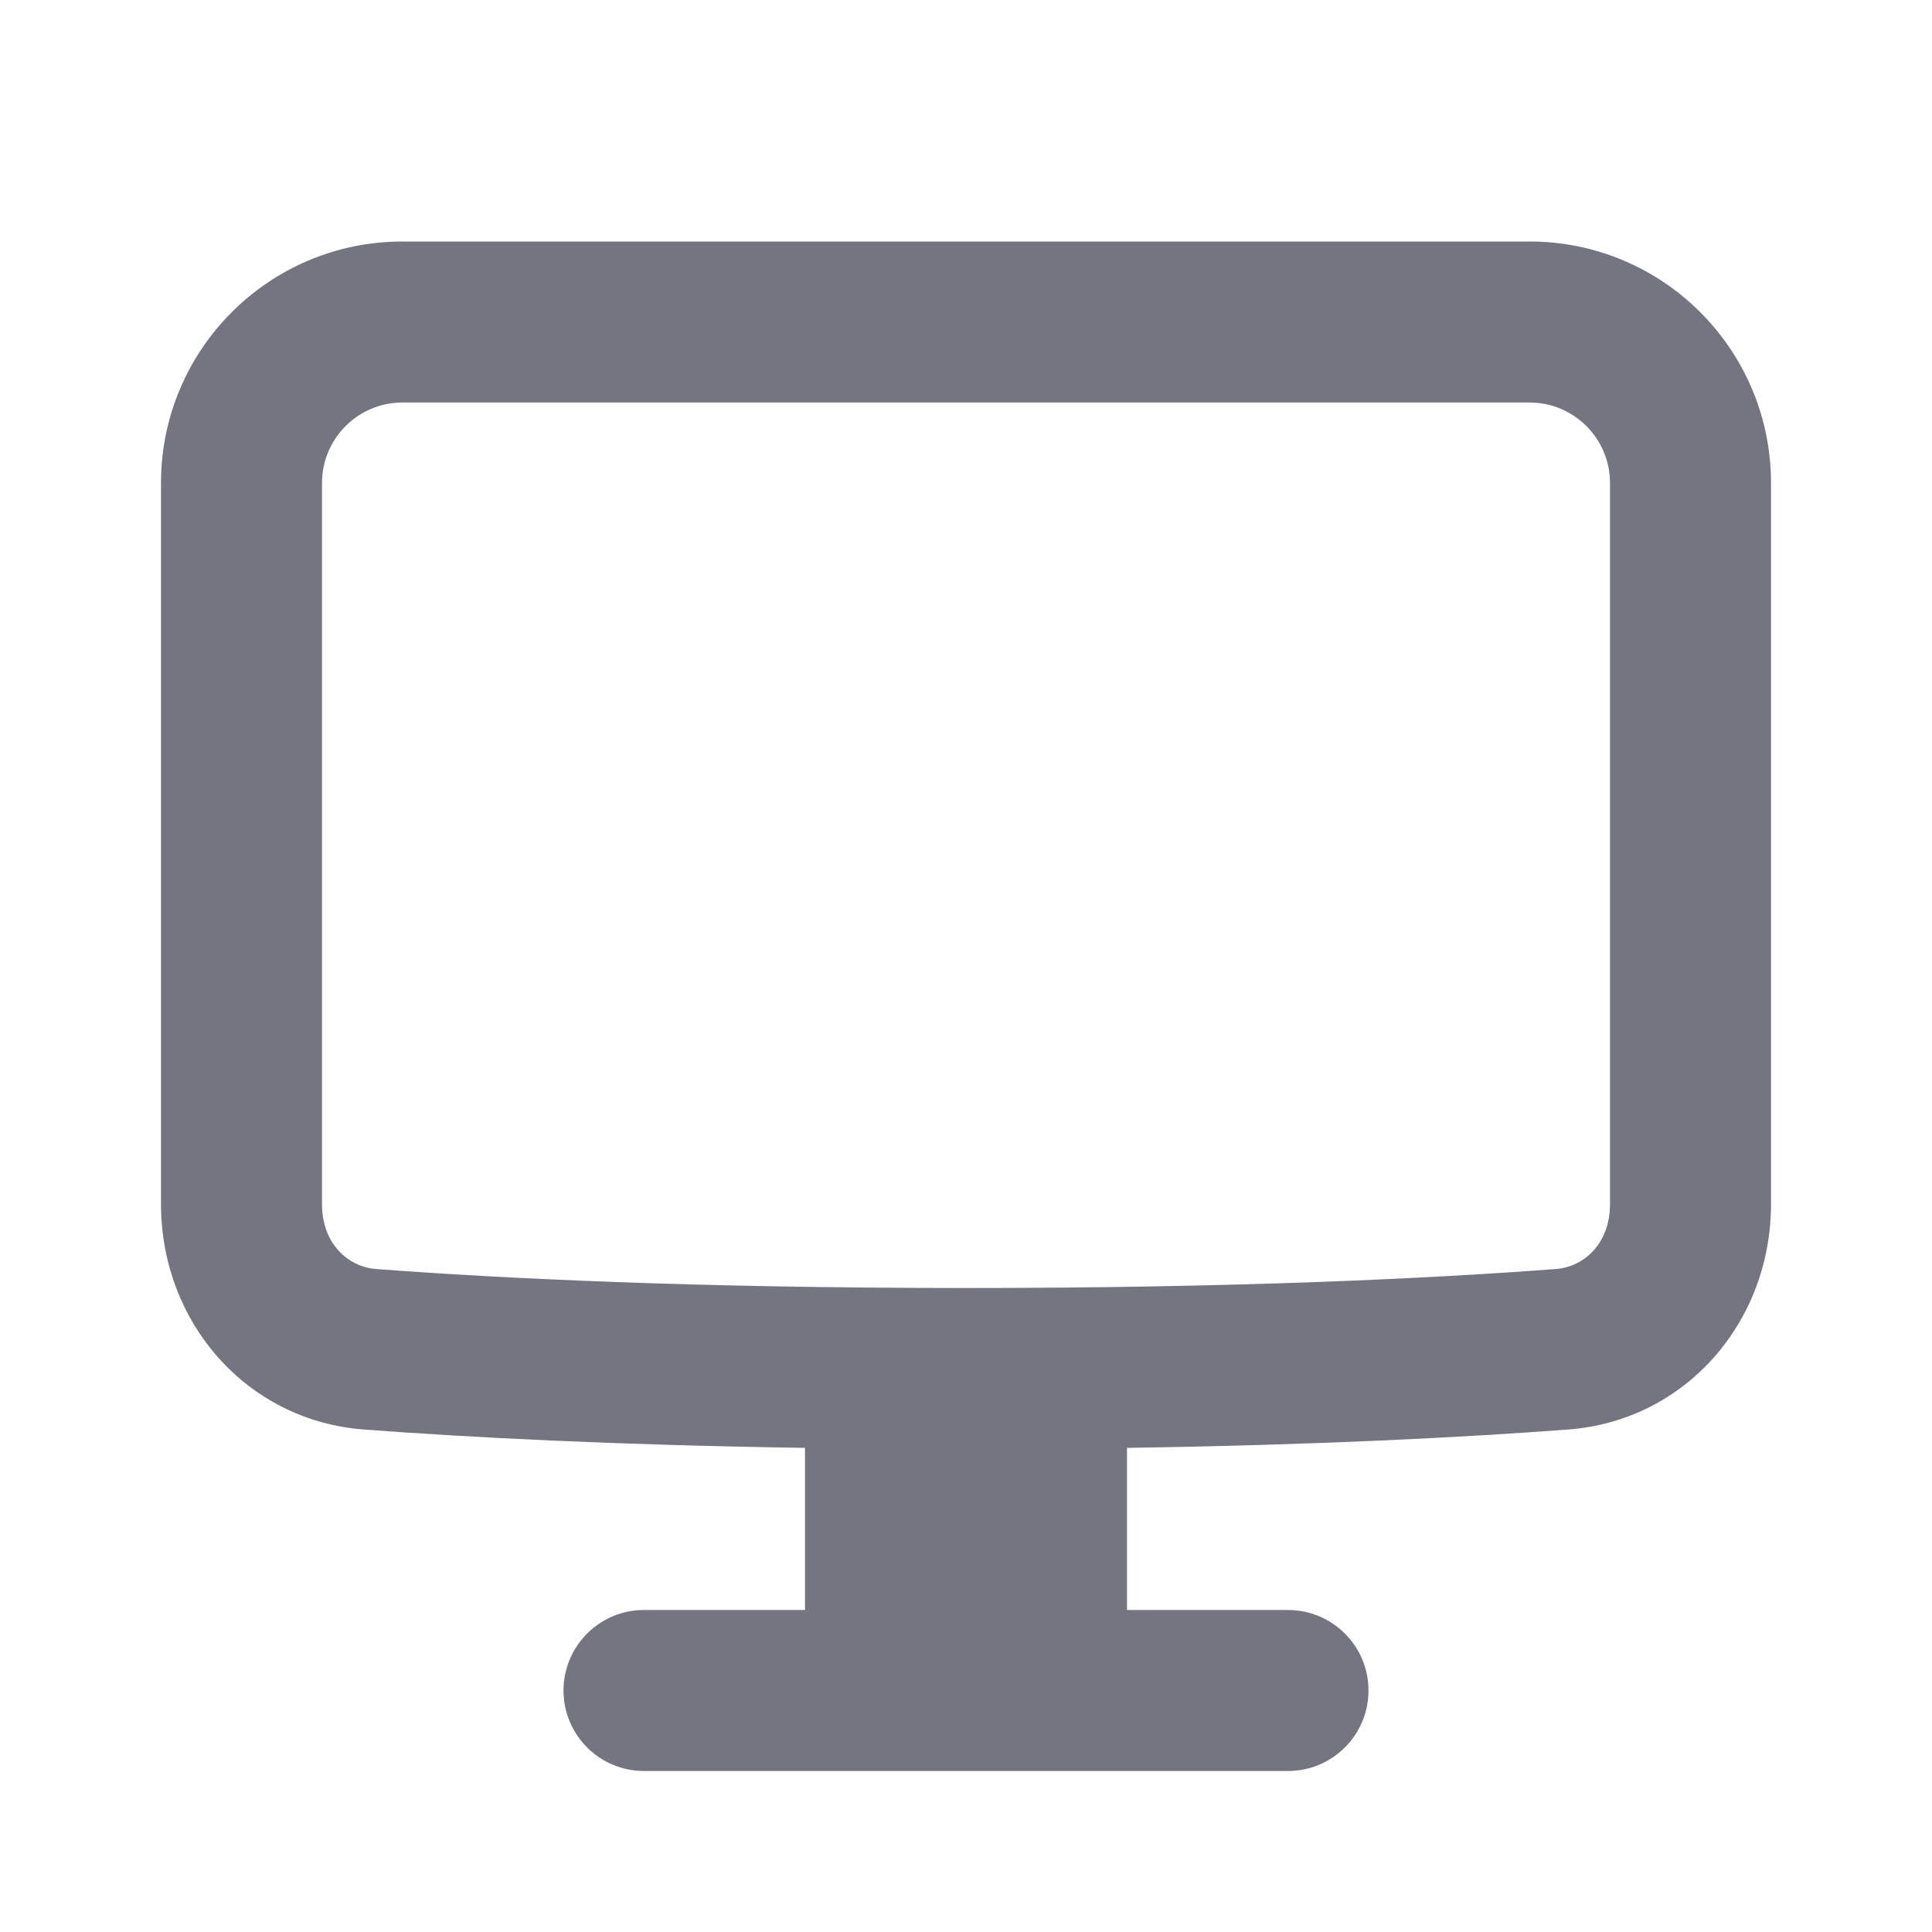 <svg width="24" height="24" viewBox="0 0 24 24" fill="none" xmlns="http://www.w3.org/2000/svg">
<path fill-rule="evenodd" clip-rule="evenodd" d="M22 6C22 4.343 20.657 3 19 3L5 3C3.343 3 2 4.343 2 6L2 14.958C2 16.422 3.06 17.648 4.52 17.758C5.809 17.855 7.616 17.95 10 17.986V20H8C7.448 20 7 20.448 7 21C7 21.552 7.448 22 8 22H16C16.552 22 17 21.552 17 21C17 20.448 16.552 20 16 20H14V17.986C16.384 17.95 18.191 17.855 19.48 17.758C20.94 17.648 22 16.422 22 14.958L22 6ZM4 6L4 14.958C4 15.454 4.329 15.738 4.67 15.764C6.244 15.883 8.649 16 12 16C15.351 16 17.756 15.883 19.33 15.764C19.671 15.738 20 15.454 20 14.958L20 6C20 5.448 19.552 5 19 5L5 5C4.448 5 4 5.448 4 6Z" fill="#747580"/>
</svg>
